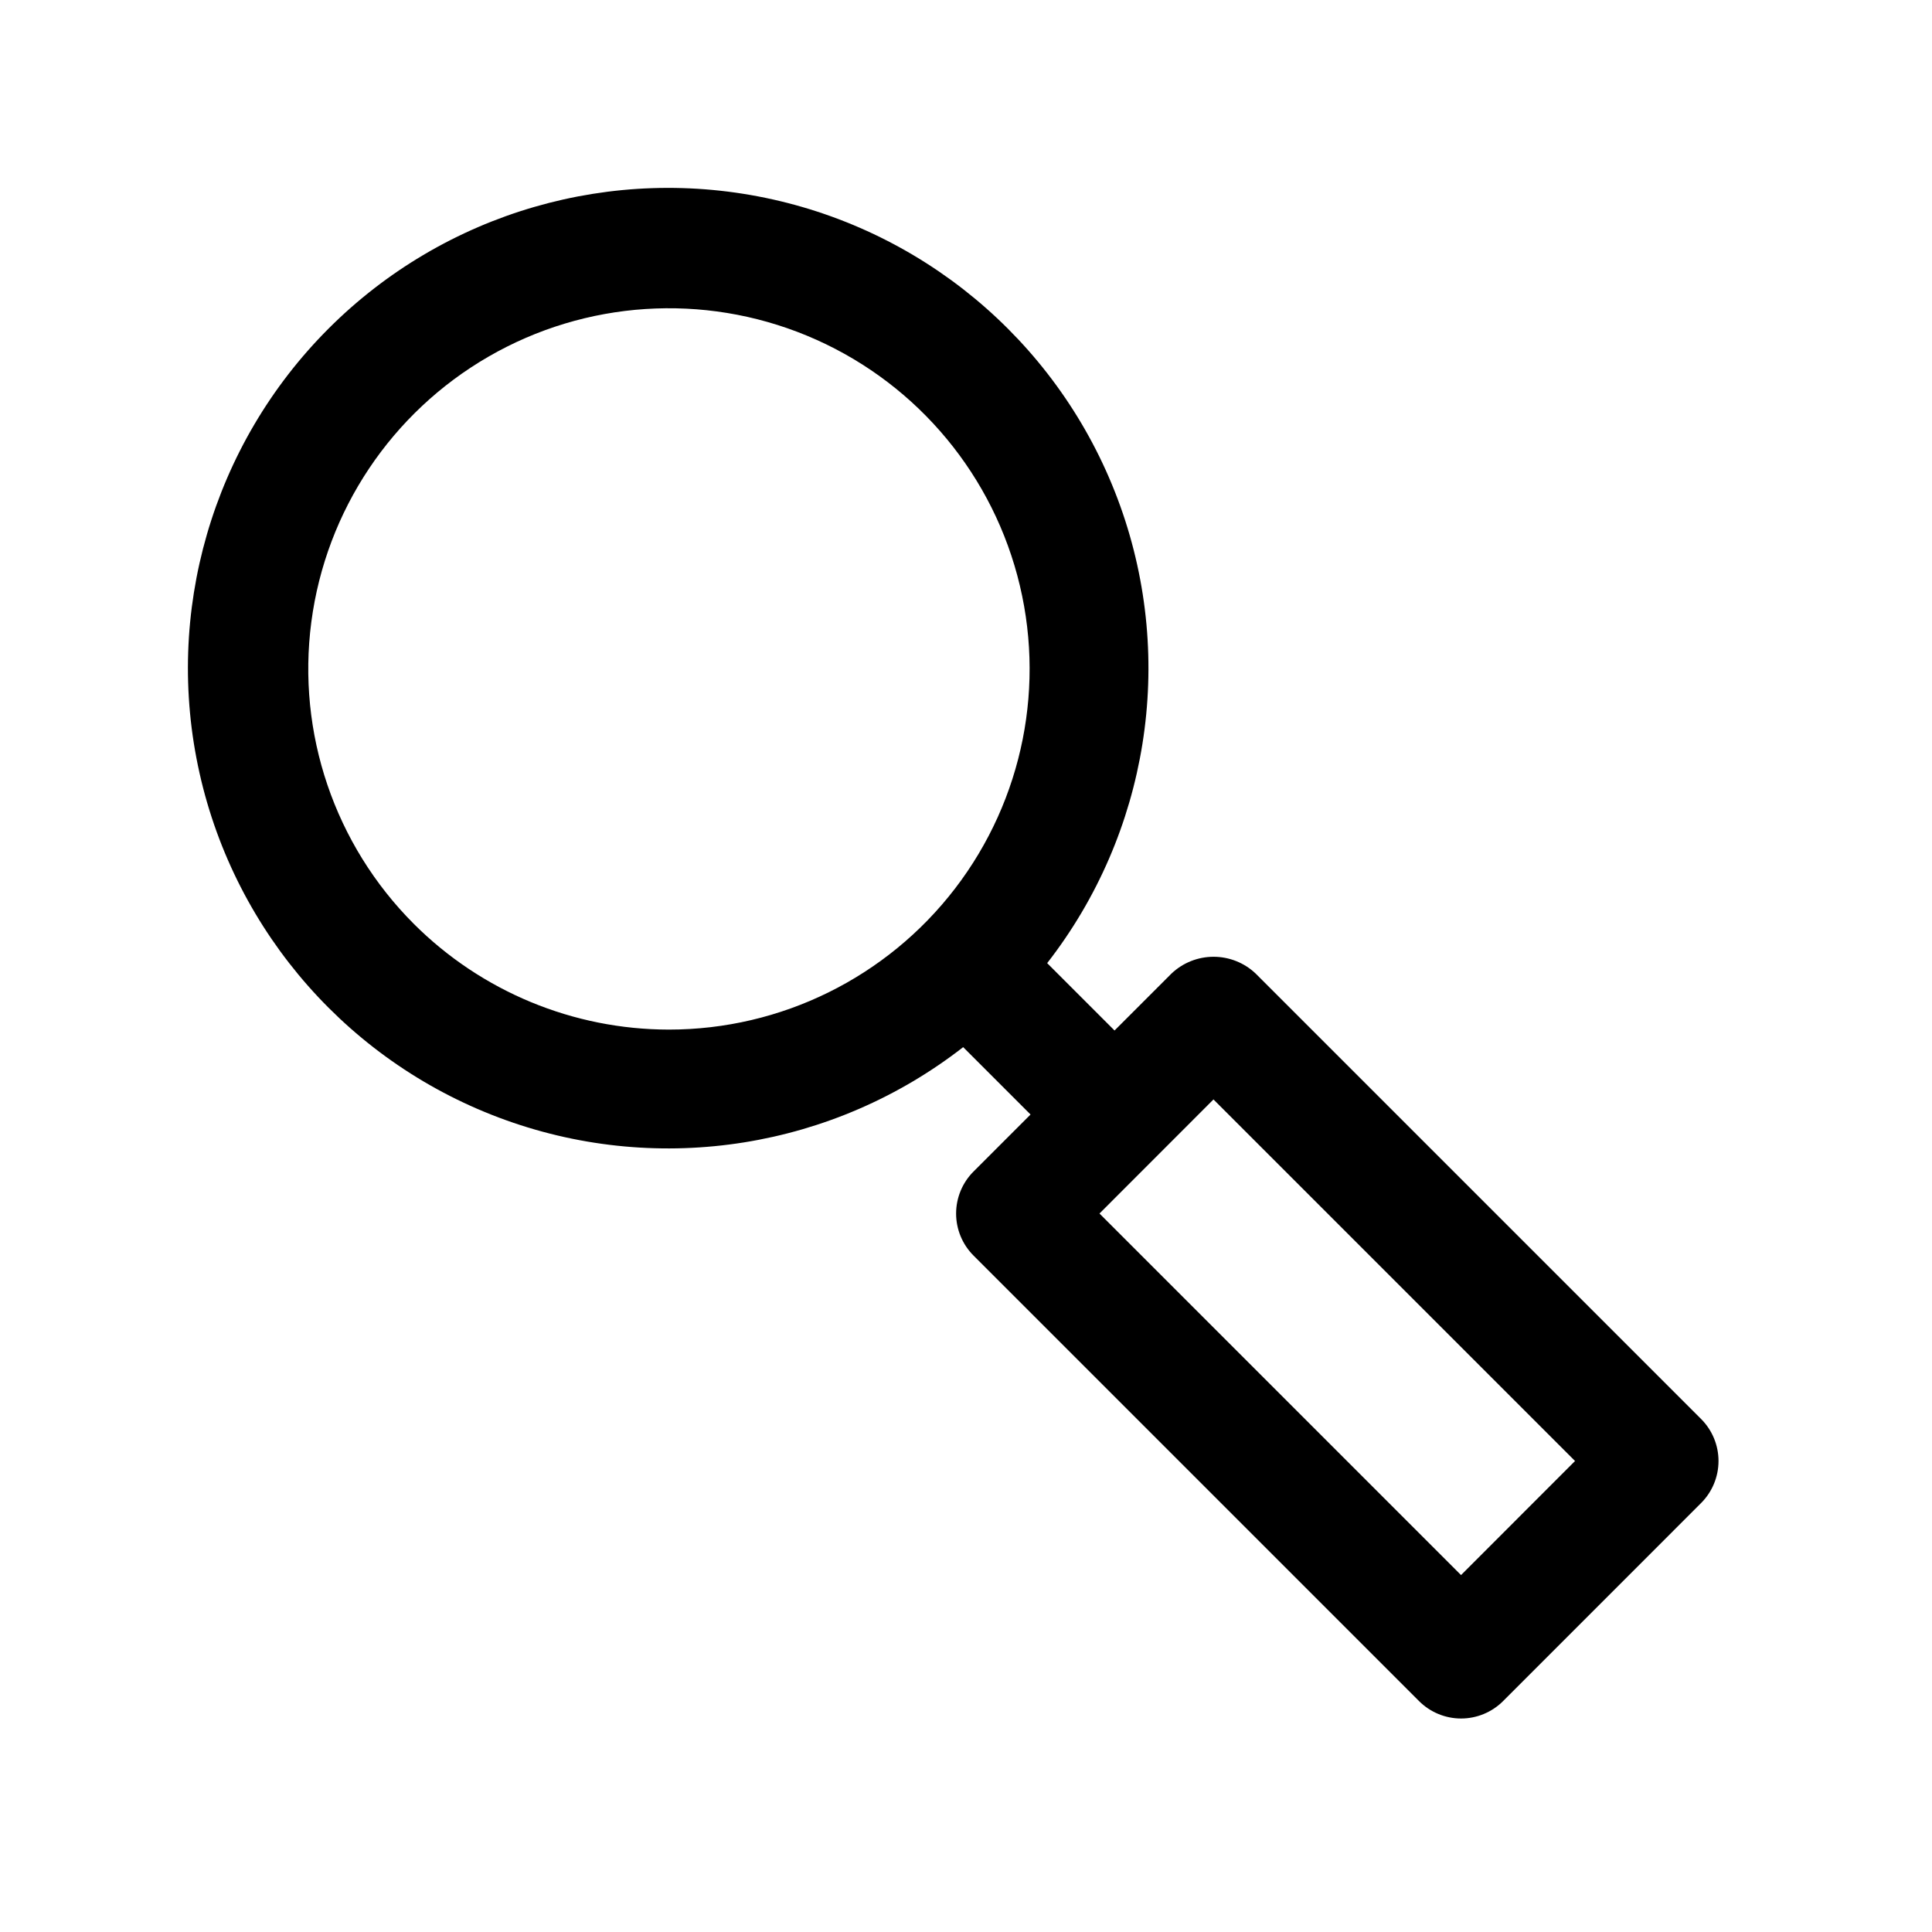 <?xml version="1.0" encoding="UTF-8"?>
<!-- Uploaded to: SVG Repo, www.svgrepo.com, Generator: SVG Repo Mixer Tools -->
<svg fill="#000000" width="800px" height="800px" version="1.1" viewBox="144 144 512 512" xmlns="http://www.w3.org/2000/svg">
 <path d="m594.82 520.06-118.08-118.08c-3.008-2.844-6.992-4.426-11.129-4.426-4.141 0-8.125 1.582-11.133 4.426l-15.113 15.113-17.855-17.855v0.004c26.777-34.402 34.086-80.117 19.363-121.15-14.723-41.039-49.426-71.684-91.965-81.215-42.543-9.535-87.004 3.367-117.83 34.195-30.828 30.828-43.73 75.289-34.195 117.83 9.531 42.539 40.176 77.242 81.215 91.965 41.035 14.723 86.75 7.414 121.15-19.363l17.855 17.855-15.113 15.113h-0.004c-2.949 2.953-4.609 6.957-4.609 11.133 0 4.172 1.66 8.176 4.609 11.129l118.08 118.08c2.953 2.949 6.957 4.609 11.133 4.609 4.172 0 8.176-1.66 11.129-4.609l52.477-52.492c2.953-2.949 4.613-6.953 4.617-11.129 0.004-4.172-1.652-8.18-4.602-11.133zm-341.13-131.2c-21.012-21.012-31.055-50.602-27.18-80.062 3.879-29.461 21.238-55.441 46.973-70.301 25.73-14.859 56.914-16.902 84.367-5.535 27.453 11.371 48.059 34.863 55.75 63.566s1.598 59.352-16.492 82.926c-18.086 23.574-46.113 37.398-75.828 37.398-25.348-0.012-49.656-10.078-67.59-27.992zm277.5 172.55-95.816-95.816 30.211-30.23 95.816 95.816z"/>
</svg>